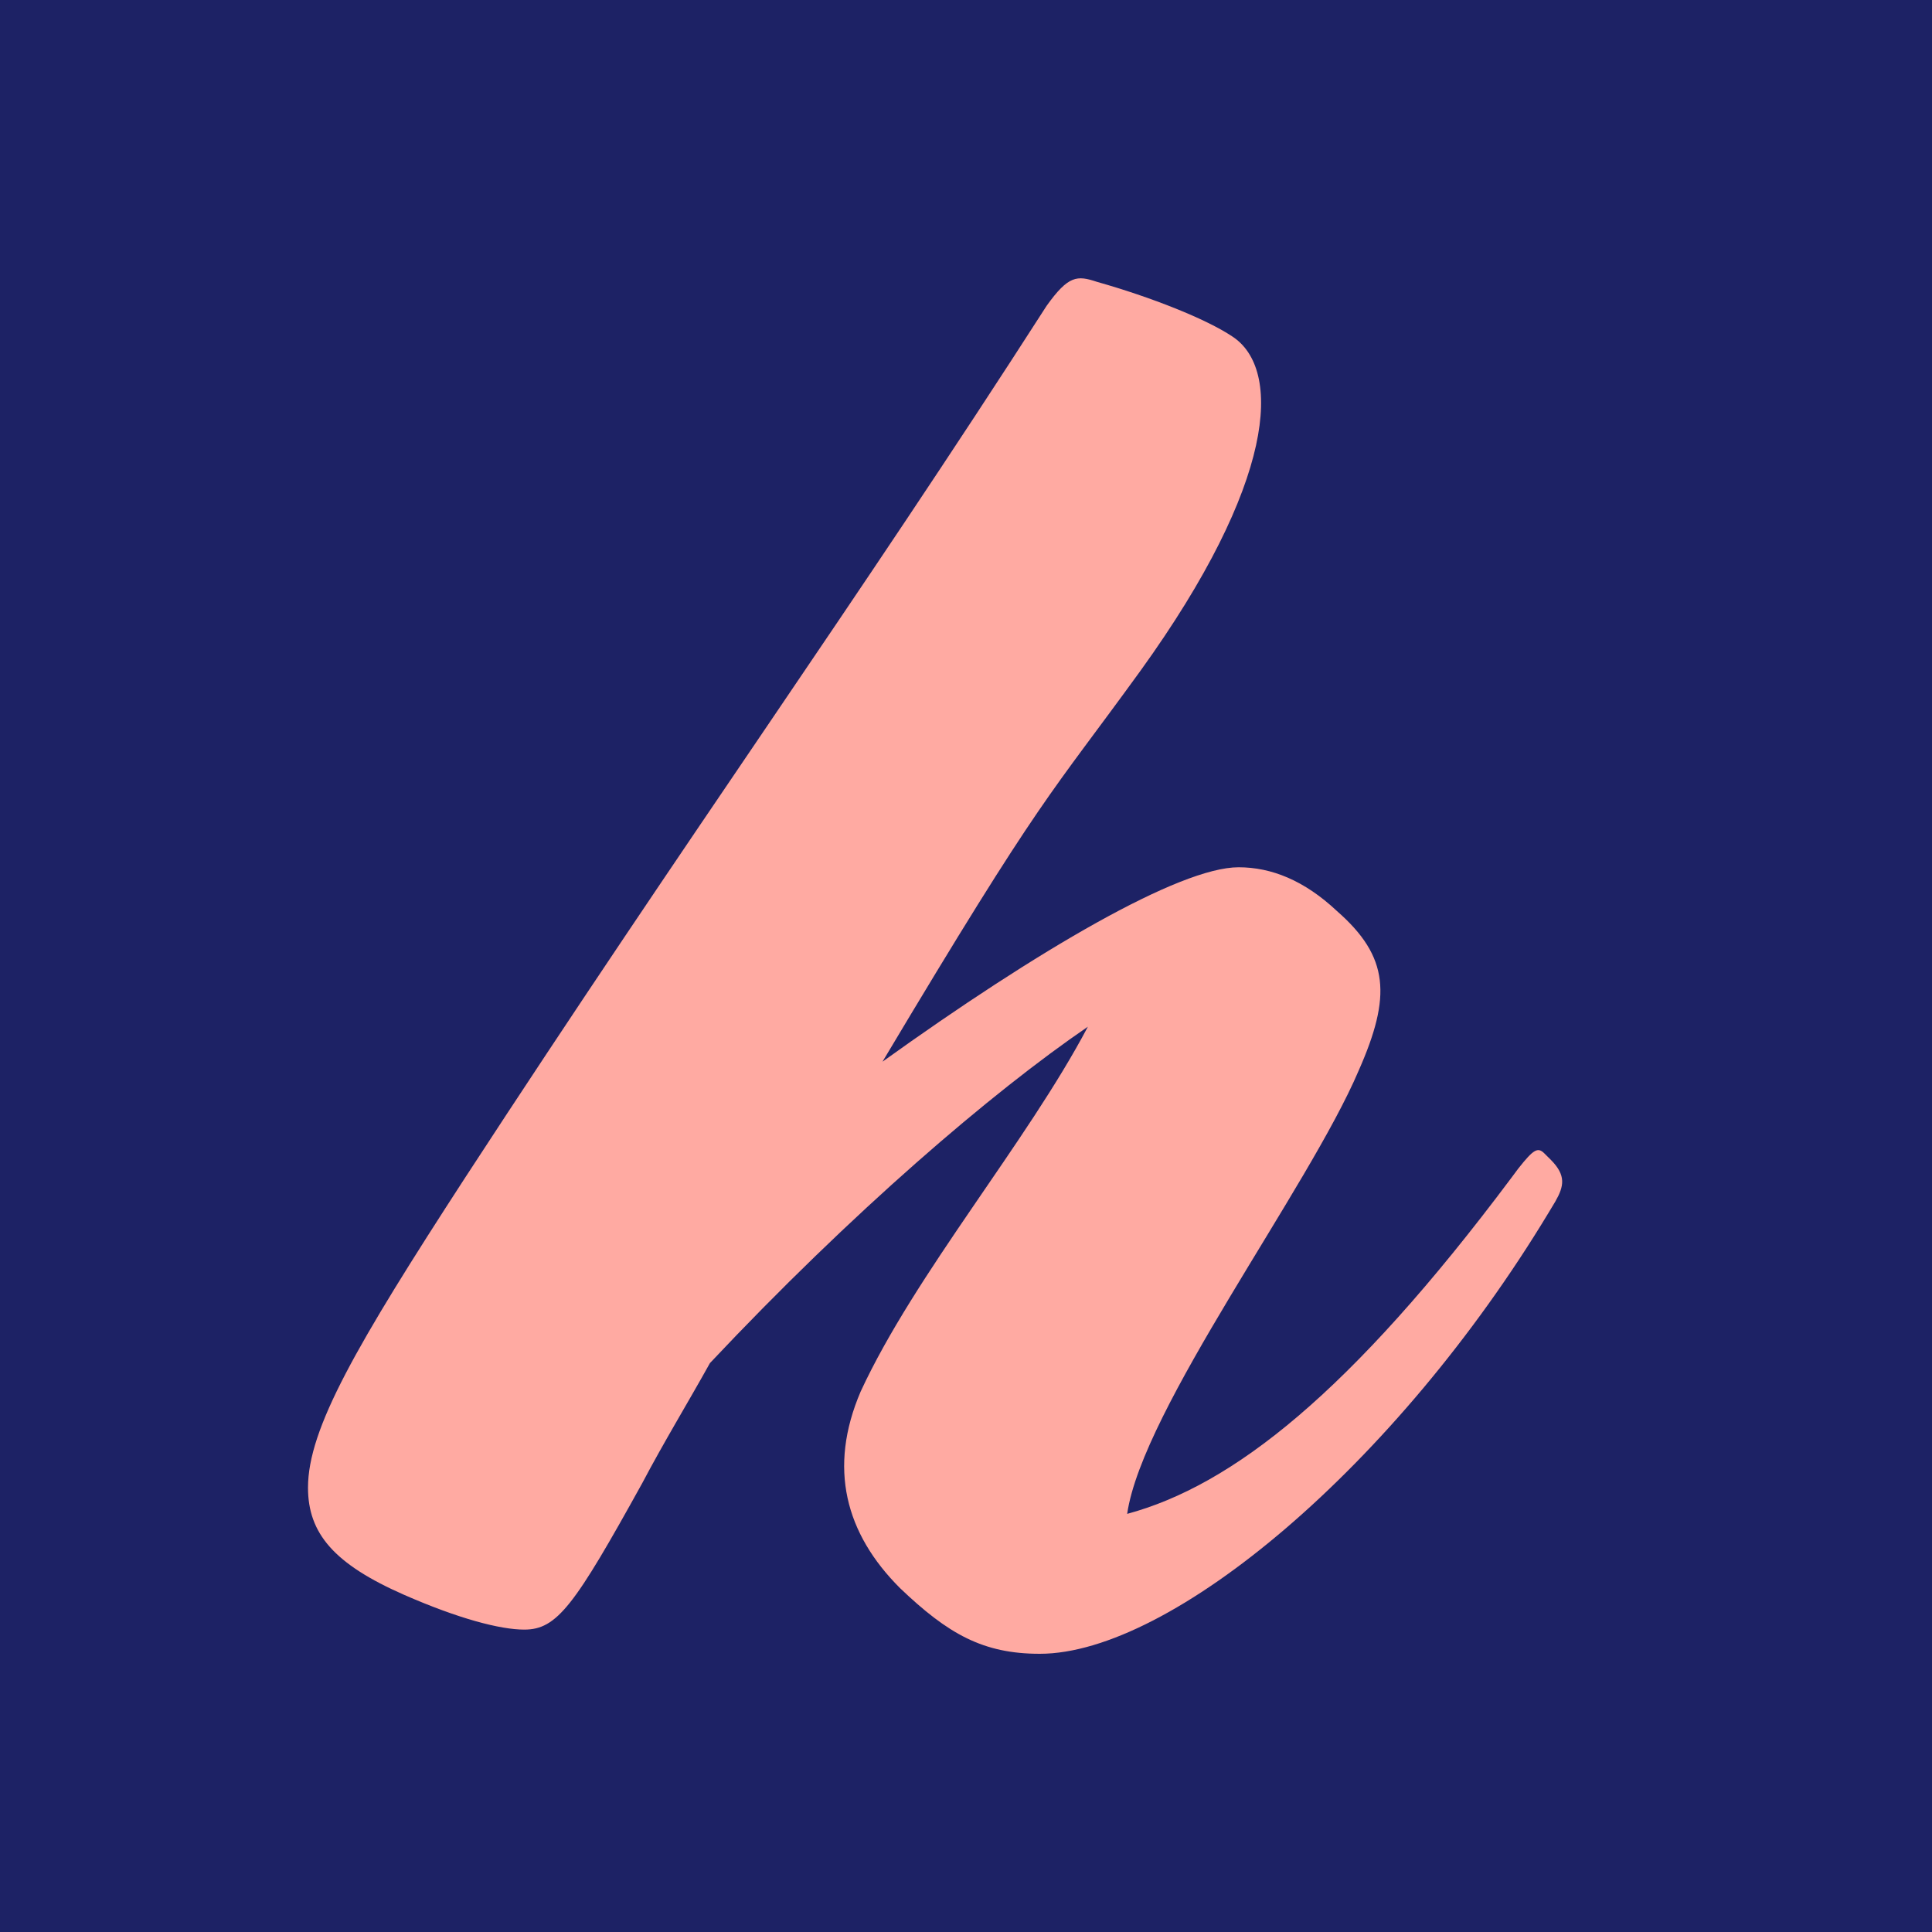<svg xmlns="http://www.w3.org/2000/svg" version="1.1" xmlns:xlink="http://www.w3.org/1999/xlink" xmlns:svgjs="http://svgjs.com/svgjs" width="500" height="500"><svg xmlns="http://www.w3.org/2000/svg" viewBox="0 0 500 500"><defs><style>.cls-1{fill:#1d2265;}.cls-2{fill:#ffaaa2;}</style></defs><g id="SvgjsG1001" data-name="Layer 2"><g id="SvgjsG1000" data-name="Layer 1"><rect class="cls-1" width="500" height="500"></rect><path class="cls-2" d="M232.92,411c-14.14-14.13-18.66-31.09-10.18-50.88,14.13-30.53,43-64.45,58.8-94.41-24.88,17-61.06,48-97.81,87.06-5.65,10.17-11.87,20.35-17.53,31.09-17.52,31.66-22,37.88-30.52,37.88-6.22,0-17-2.82-31.1-9C86.49,404.79,79.71,396.88,79.71,385c0-15.26,12.44-36.75,40.7-80.27,58.23-89.33,100.7-148.12,150.45-225.58,5.65-7.91,7.91-7.91,13-6.22,14.13,4,28.27,9.61,35.05,14.14,13,8.48,11.31,37.88-23.74,86.5-23.75,32.79-24.94,31.09-66.78,101.19,40.14-28.83,76.89-50.31,92.15-50.31,8.48,0,17,3.39,25.44,11.31,13.57,11.87,14.14,22.05,5.66,41.27-13,30.52-56,87.62-59.93,114.76,27.14-7.35,57.66-31.1,99.5-87.06l1.69-2.27c4-5.08,5.09-5.65,6.79-3.95l1.7,1.69c3.95,4,3.39,6.79,1.13,10.74l-1.7,2.83C361.25,379.35,303,428,269.1,428,254.4,428,245.36,422.88,232.92,411Z"></path></g></g></svg></svg>